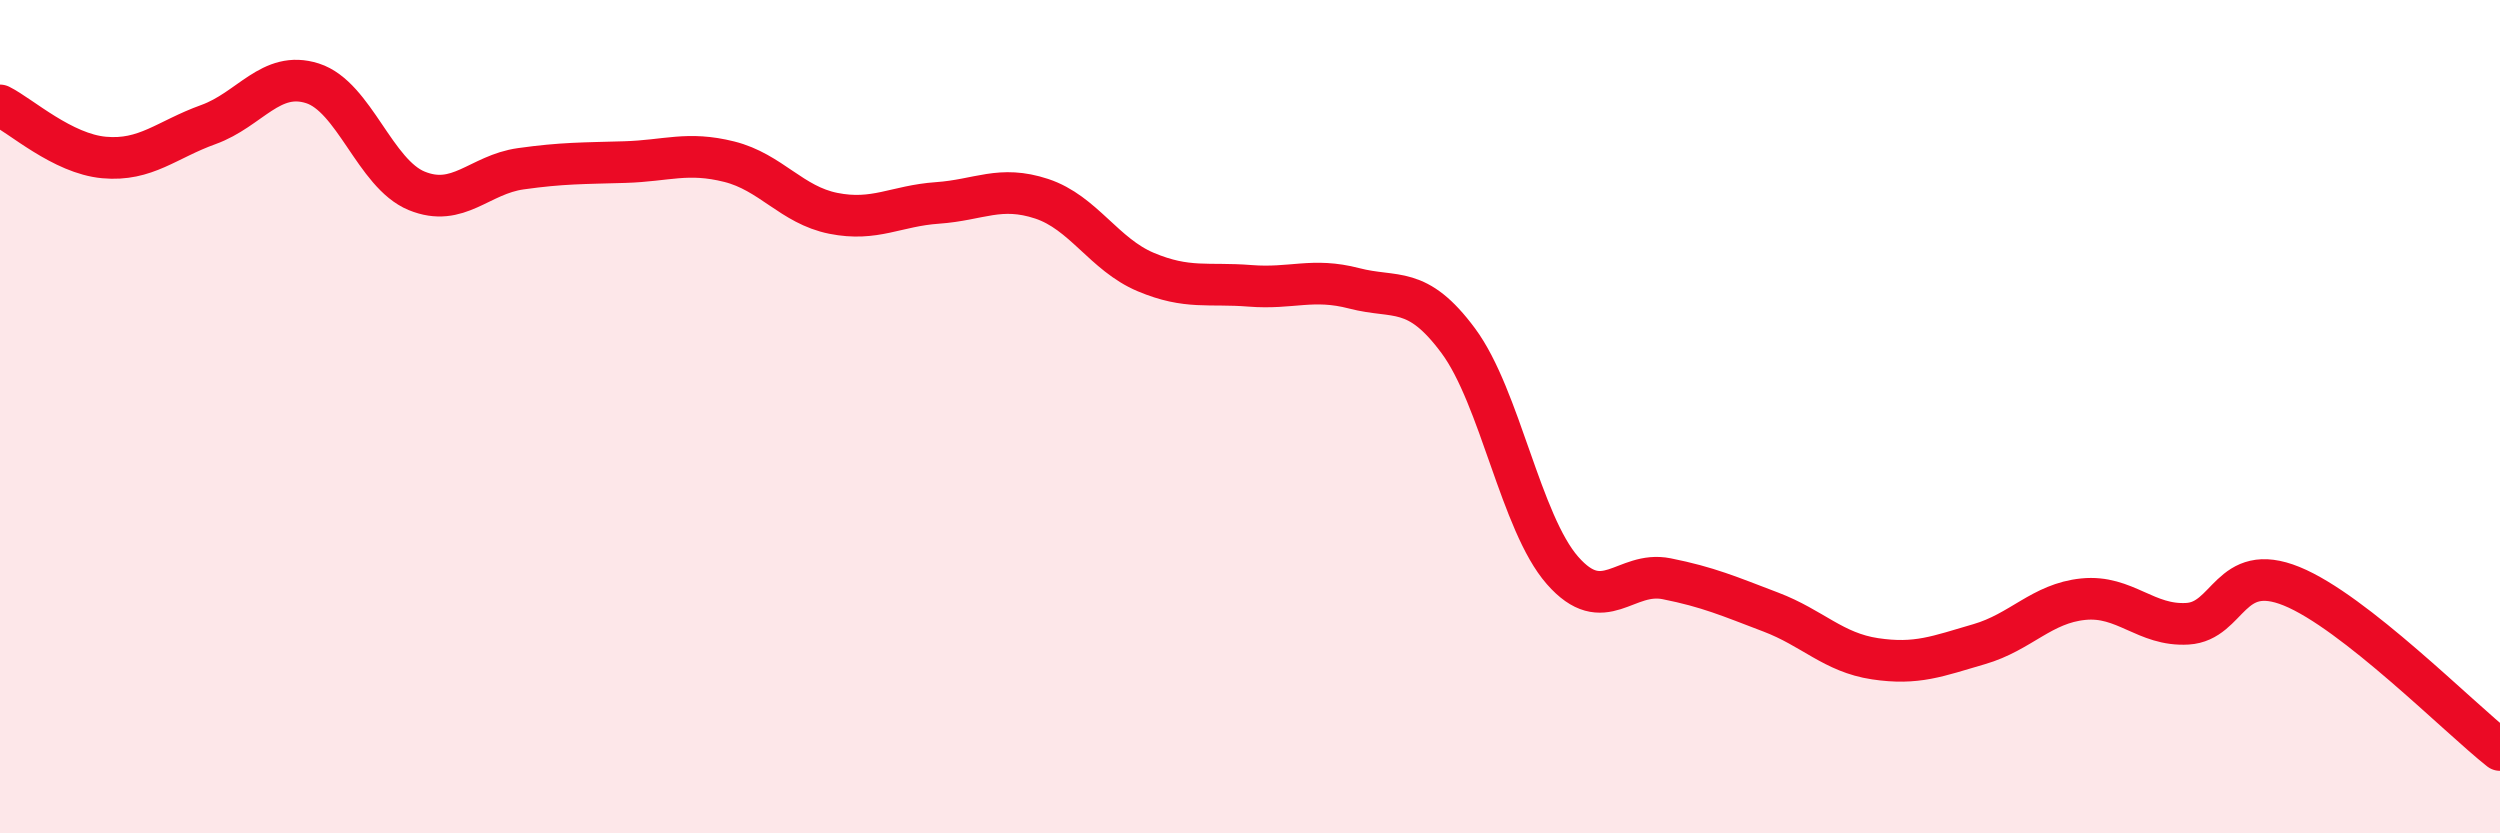 
    <svg width="60" height="20" viewBox="0 0 60 20" xmlns="http://www.w3.org/2000/svg">
      <path
        d="M 0,2.53 C 0.5,2.78 1.5,3.69 2.5,3.78 C 3.5,3.87 4,3.35 5,2.99 C 6,2.63 6.5,1.68 7.5,2 C 8.5,2.32 9,4.17 10,4.58 C 11,4.99 11.5,4.19 12.5,4.05 C 13.5,3.91 14,3.92 15,3.89 C 16,3.86 16.5,3.63 17.5,3.88 C 18.5,4.13 19,4.92 20,5.12 C 21,5.32 21.5,4.94 22.5,4.87 C 23.5,4.8 24,4.44 25,4.77 C 26,5.1 26.5,6.11 27.5,6.53 C 28.5,6.95 29,6.78 30,6.86 C 31,6.94 31.5,6.66 32.5,6.92 C 33.5,7.18 34,6.83 35,8.18 C 36,9.53 36.5,12.55 37.5,13.69 C 38.5,14.83 39,13.69 40,13.89 C 41,14.09 41.5,14.31 42.5,14.69 C 43.5,15.07 44,15.66 45,15.81 C 46,15.96 46.5,15.75 47.5,15.46 C 48.5,15.17 49,14.48 50,14.38 C 51,14.28 51.5,15.03 52.5,14.97 C 53.5,14.91 53.5,13.46 55,14.07 C 56.5,14.68 59,17.21 60,18L60 20L0 20Z"
        fill="#EB0A25"
        opacity="0.1"
        stroke-linecap="round"
        stroke-linejoin="round"
      />
      <path
        d="M 0,2.53 C 0.5,2.78 1.5,3.69 2.5,3.78 C 3.5,3.87 4,3.35 5,2.99 C 6,2.63 6.5,1.68 7.5,2 C 8.5,2.32 9,4.17 10,4.58 C 11,4.99 11.5,4.19 12.5,4.05 C 13.5,3.91 14,3.92 15,3.89 C 16,3.86 16.5,3.63 17.5,3.88 C 18.5,4.13 19,4.92 20,5.12 C 21,5.32 21.5,4.94 22.5,4.87 C 23.5,4.8 24,4.44 25,4.77 C 26,5.1 26.5,6.11 27.5,6.53 C 28.5,6.95 29,6.78 30,6.86 C 31,6.94 31.5,6.66 32.5,6.92 C 33.5,7.18 34,6.83 35,8.18 C 36,9.53 36.5,12.55 37.5,13.69 C 38.5,14.83 39,13.69 40,13.89 C 41,14.09 41.5,14.31 42.5,14.69 C 43.5,15.07 44,15.66 45,15.81 C 46,15.96 46.5,15.75 47.5,15.46 C 48.5,15.17 49,14.48 50,14.38 C 51,14.28 51.5,15.03 52.5,14.97 C 53.5,14.91 53.5,13.46 55,14.07 C 56.5,14.68 59,17.21 60,18"
        stroke="#EB0A25"
        stroke-width="1"
        fill="none"
        stroke-linecap="round"
        stroke-linejoin="round"
      />
    </svg>
  